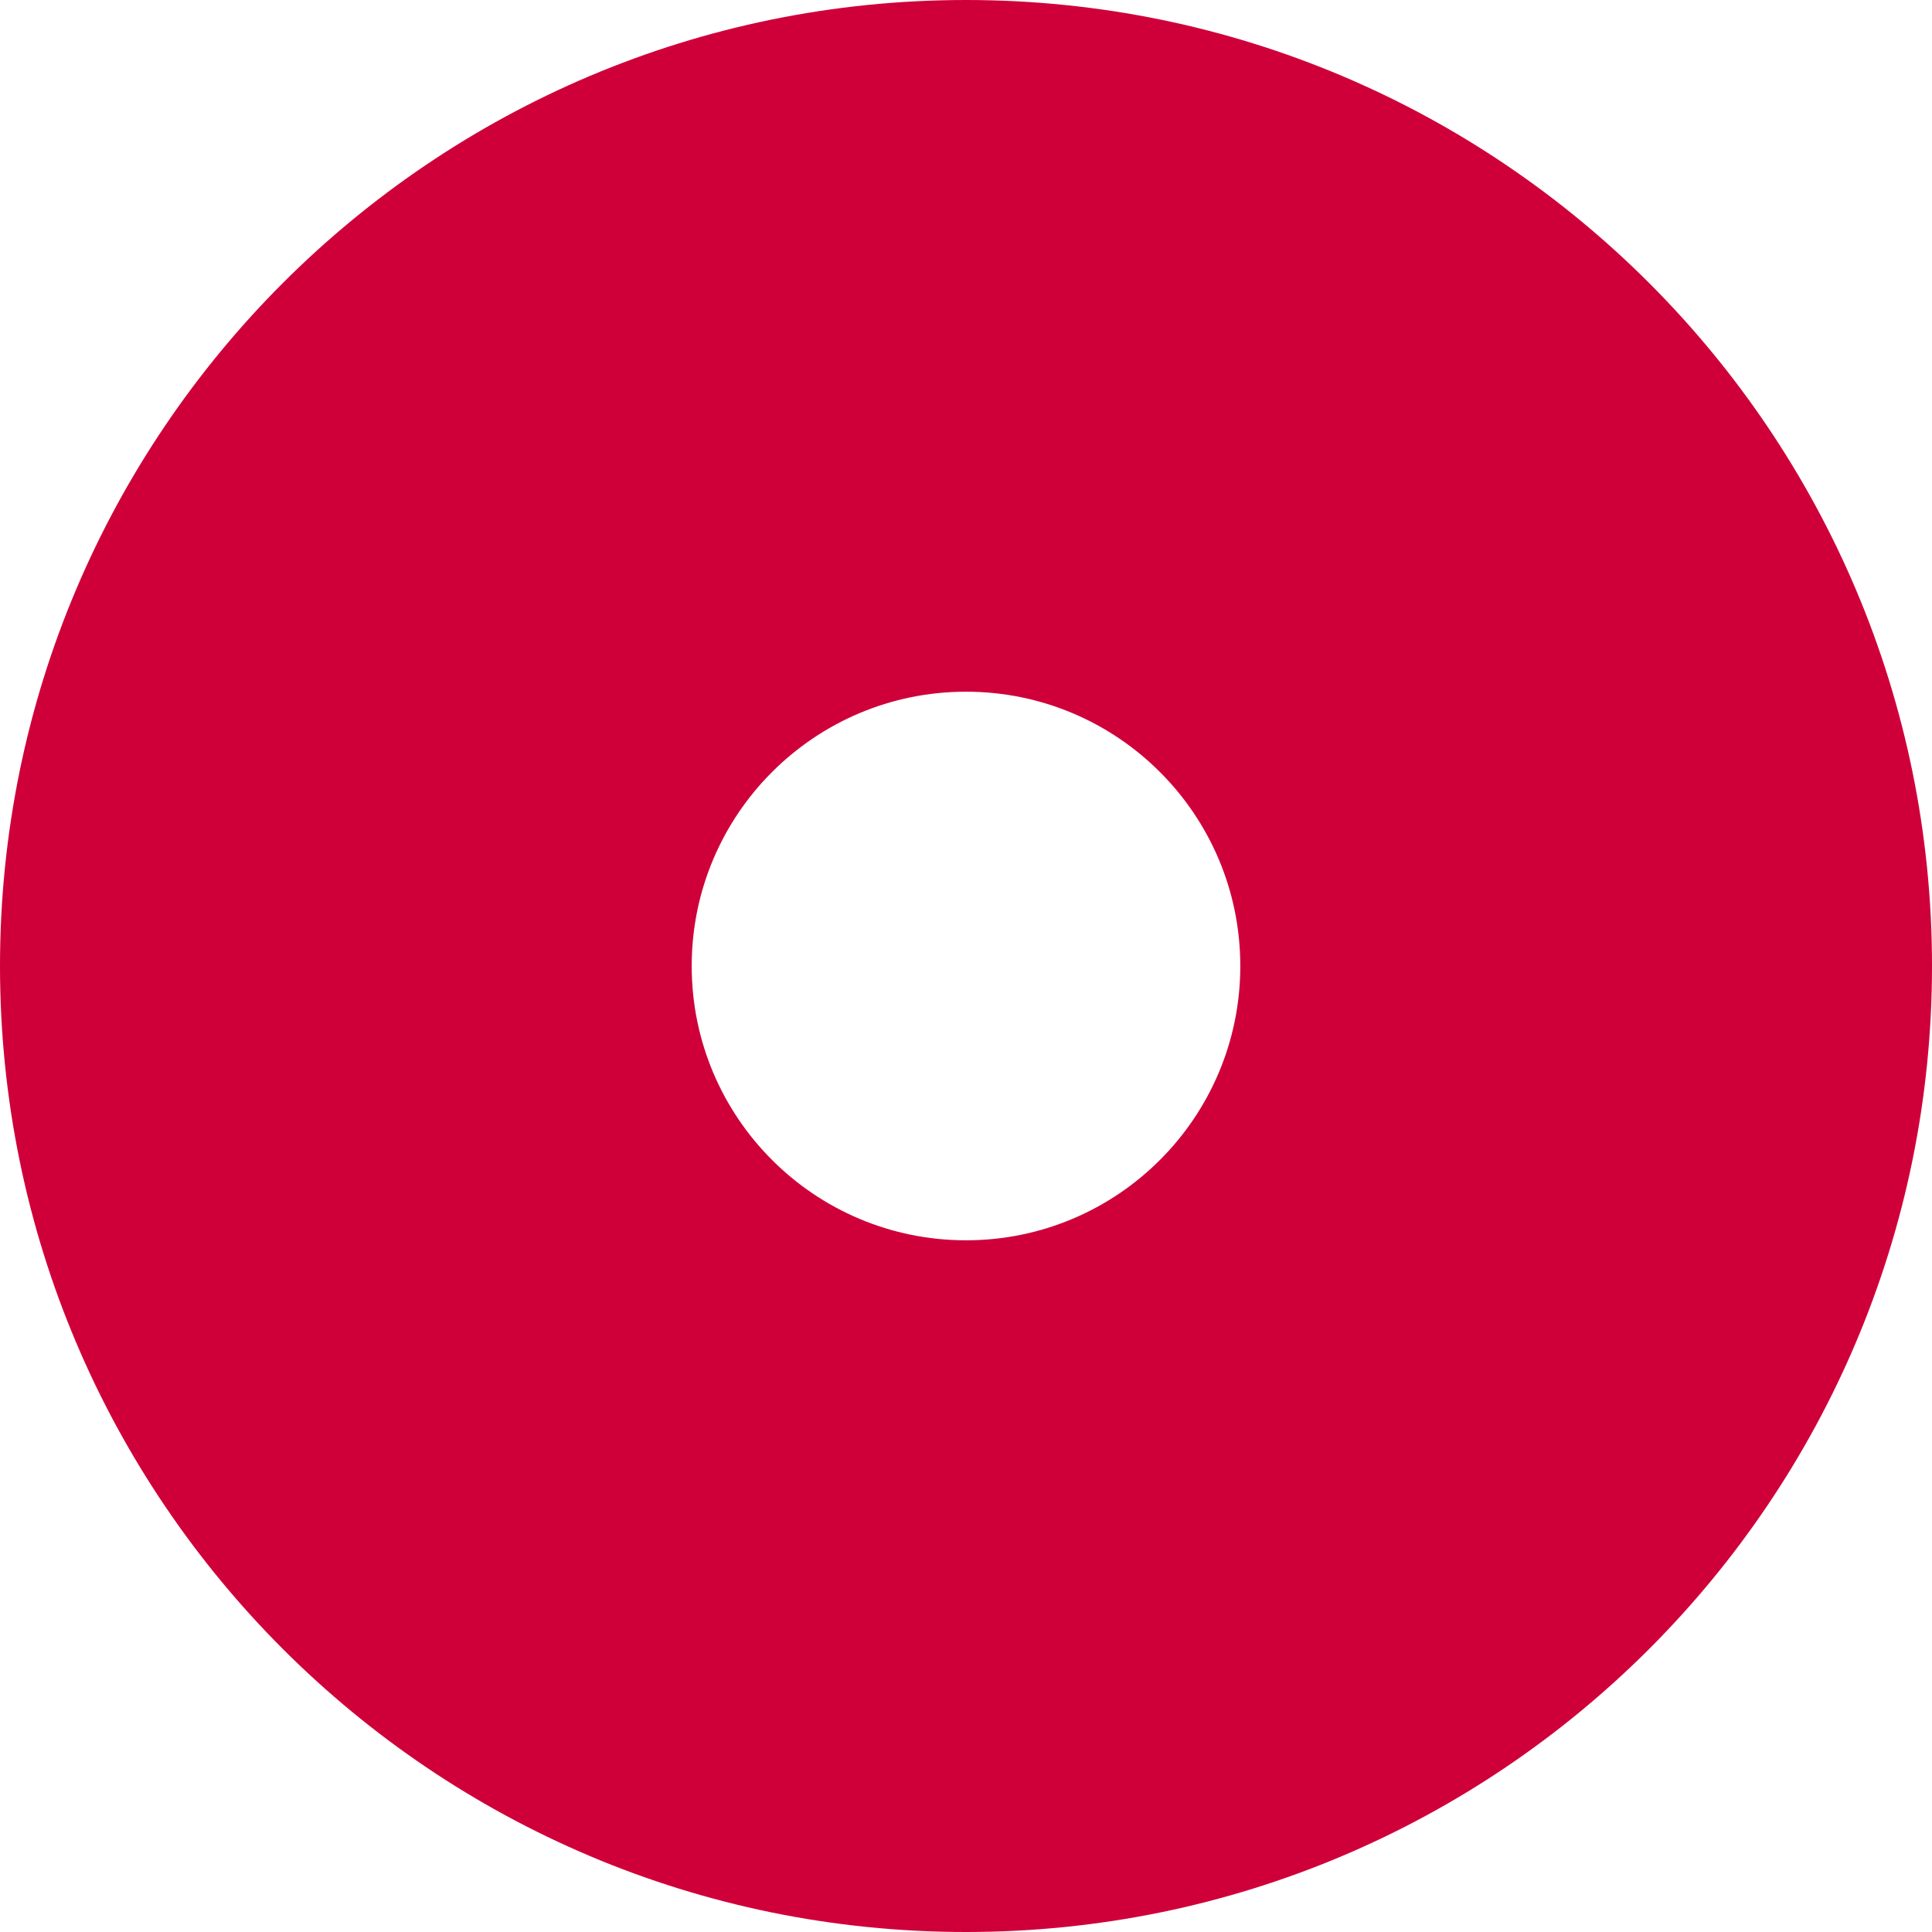 <svg fill="none" height="167" viewBox="0 0 167 167" width="167" xmlns="http://www.w3.org/2000/svg"><path clip-rule="evenodd" d="M167 83.5C167 37.384 129.616 0 83.5 0S0 37.384 0 83.5 37.384 167 83.5 167 167 129.616 167 83.5zm-107.21 0c0 13.095 10.615 23.71 23.71 23.71s23.71-10.615 23.71-23.71S96.595 59.79 83.5 59.79 59.79 70.405 59.79 83.5z" fill="#cf0039" fill-rule="evenodd"/></svg>